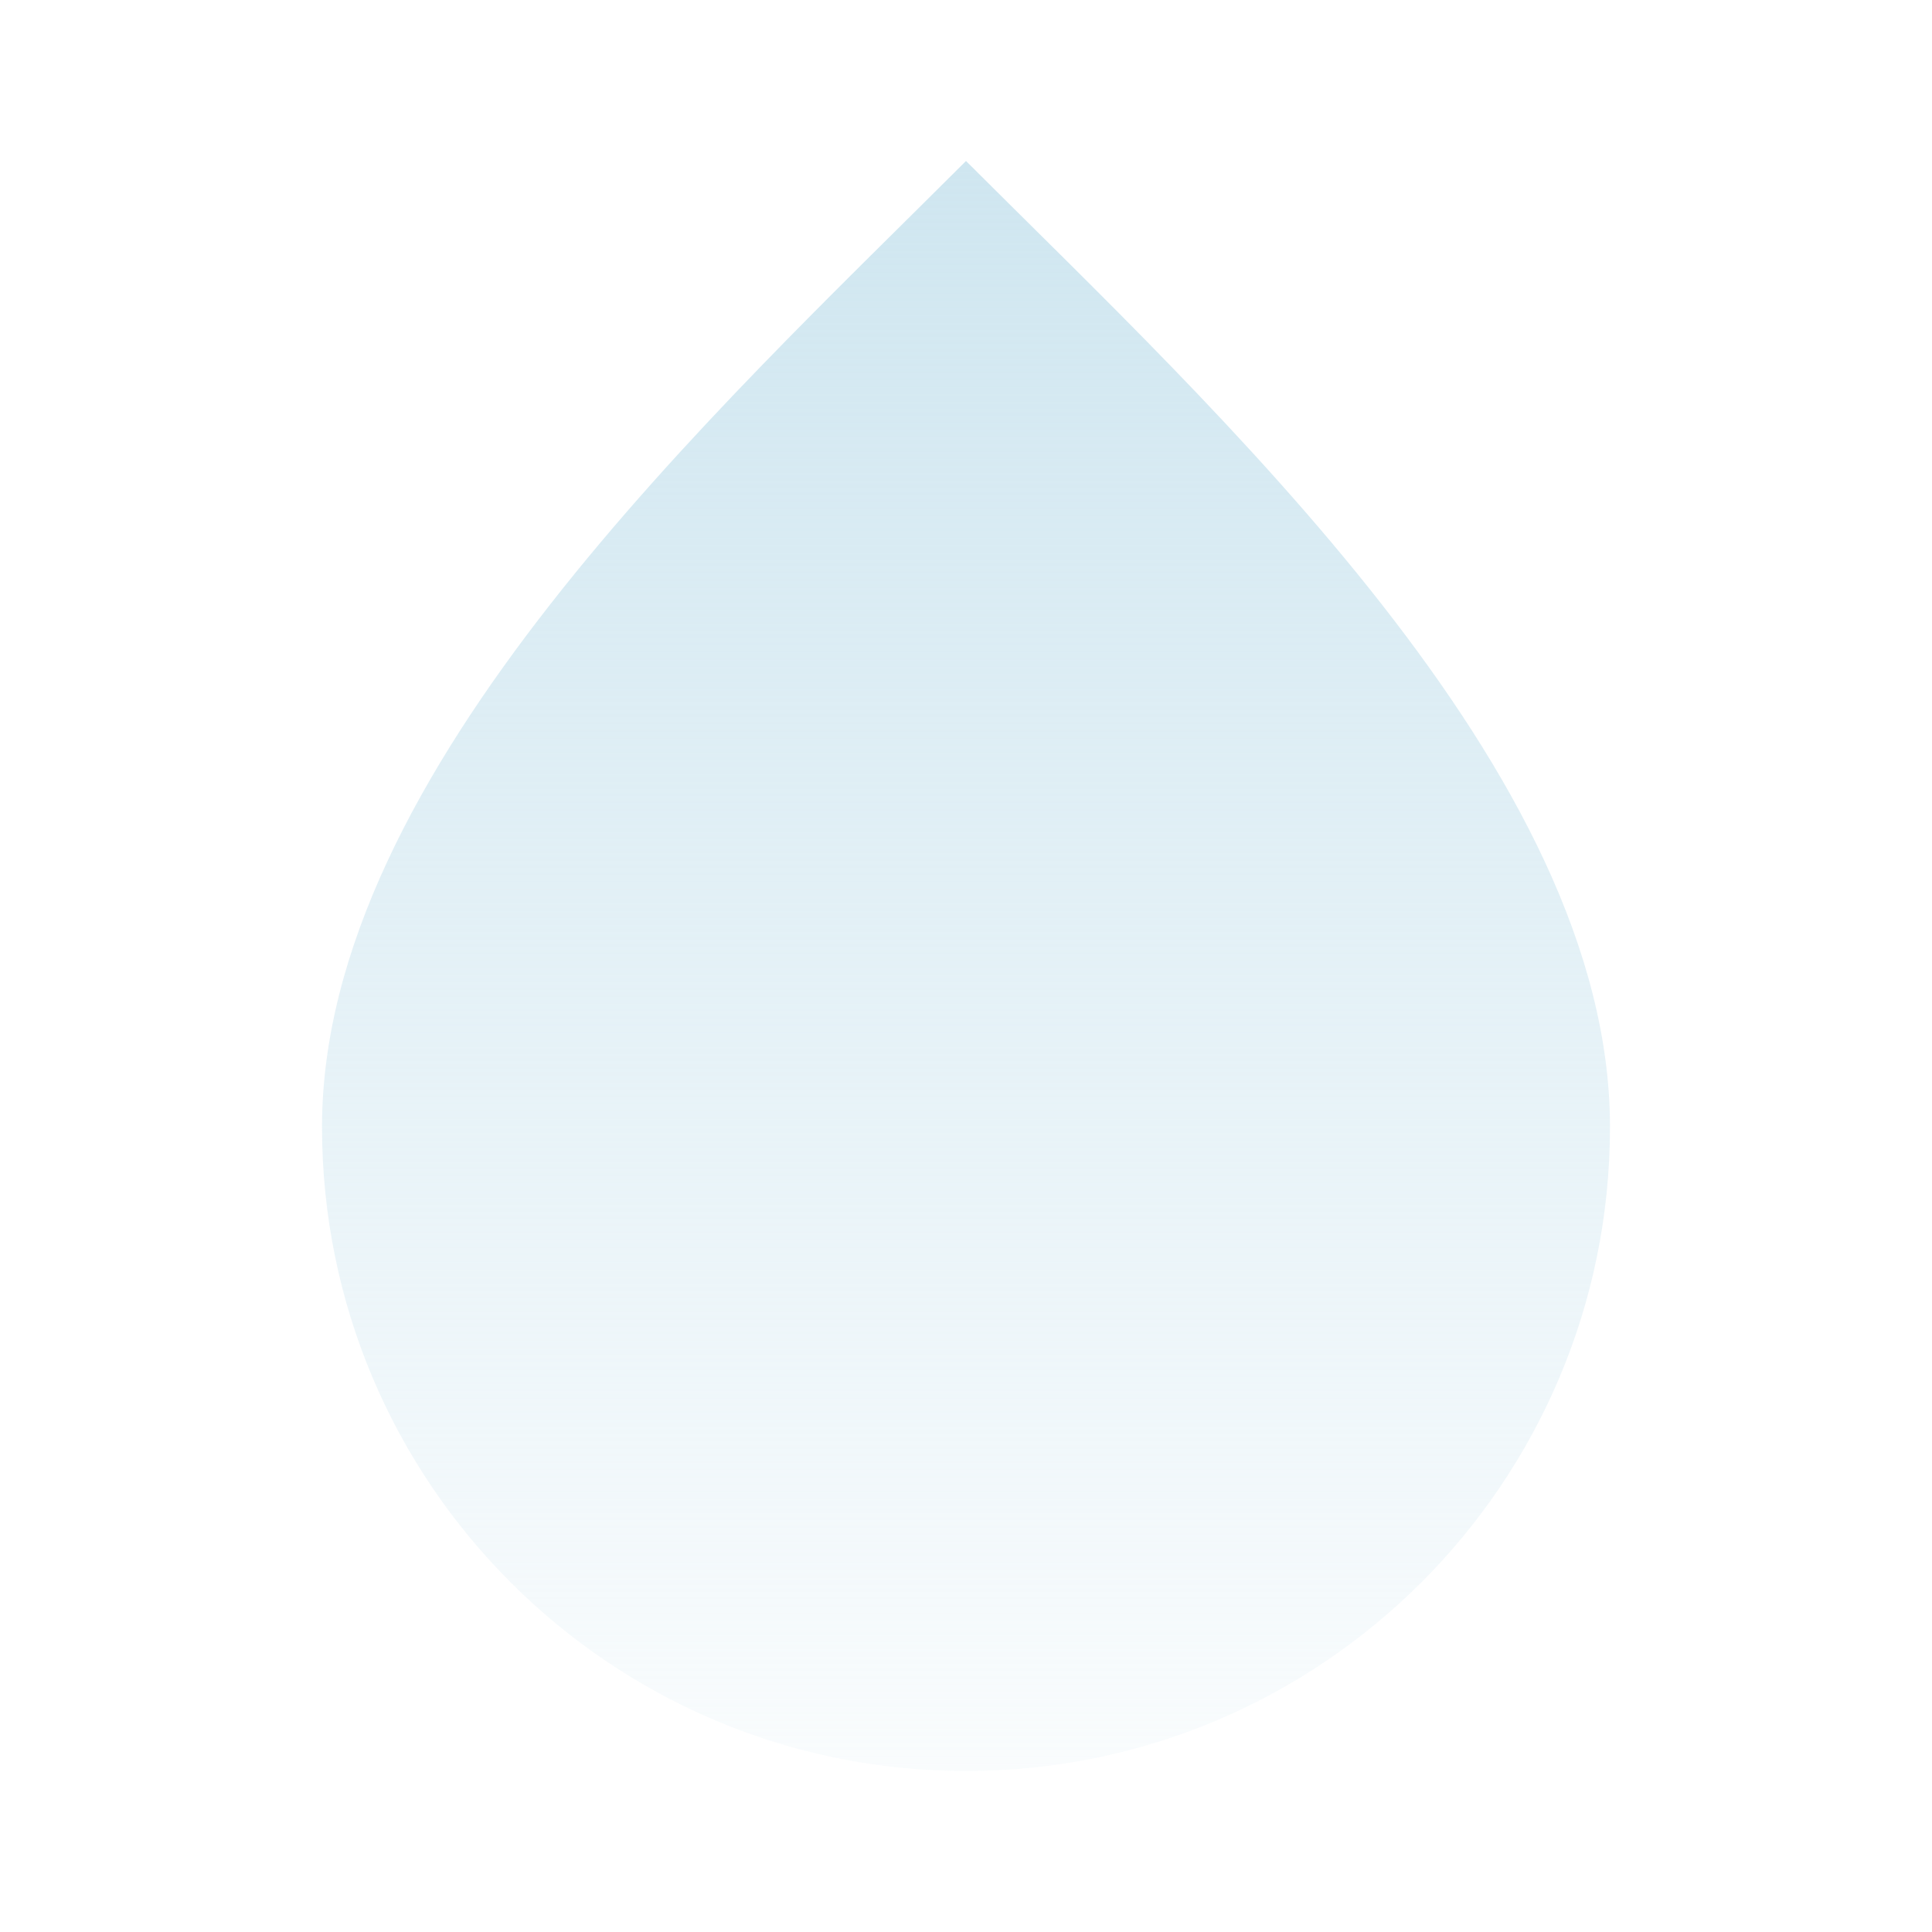 <svg width="40" height="40" viewBox="0 0 40 40" fill="none" xmlns="http://www.w3.org/2000/svg">
<g id="vuesax/outline/safe-home">
<g id="safe-home">
<path id="Ellipse 8" d="M33.333 23.333C33.333 30.697 27.364 36.667 20 36.667C12.636 36.667 6.667 30.697 6.667 23.333C6.667 15.97 14.815 8.518 20 3.333C25.185 8.518 33.333 15.97 33.333 23.333Z" fill="url(#paint0_linear_218_50)"/>
</g>
</g>
<defs>
<linearGradient id="paint0_linear_218_50" x1="20" y1="3.333" x2="20" y2="36.667" gradientUnits="userSpaceOnUse">
<stop stop-color="#CFE6F0"/>
<stop offset="1" stop-color="#CFE6F0" stop-opacity="0.12"/>
</linearGradient>
</defs>
</svg>
